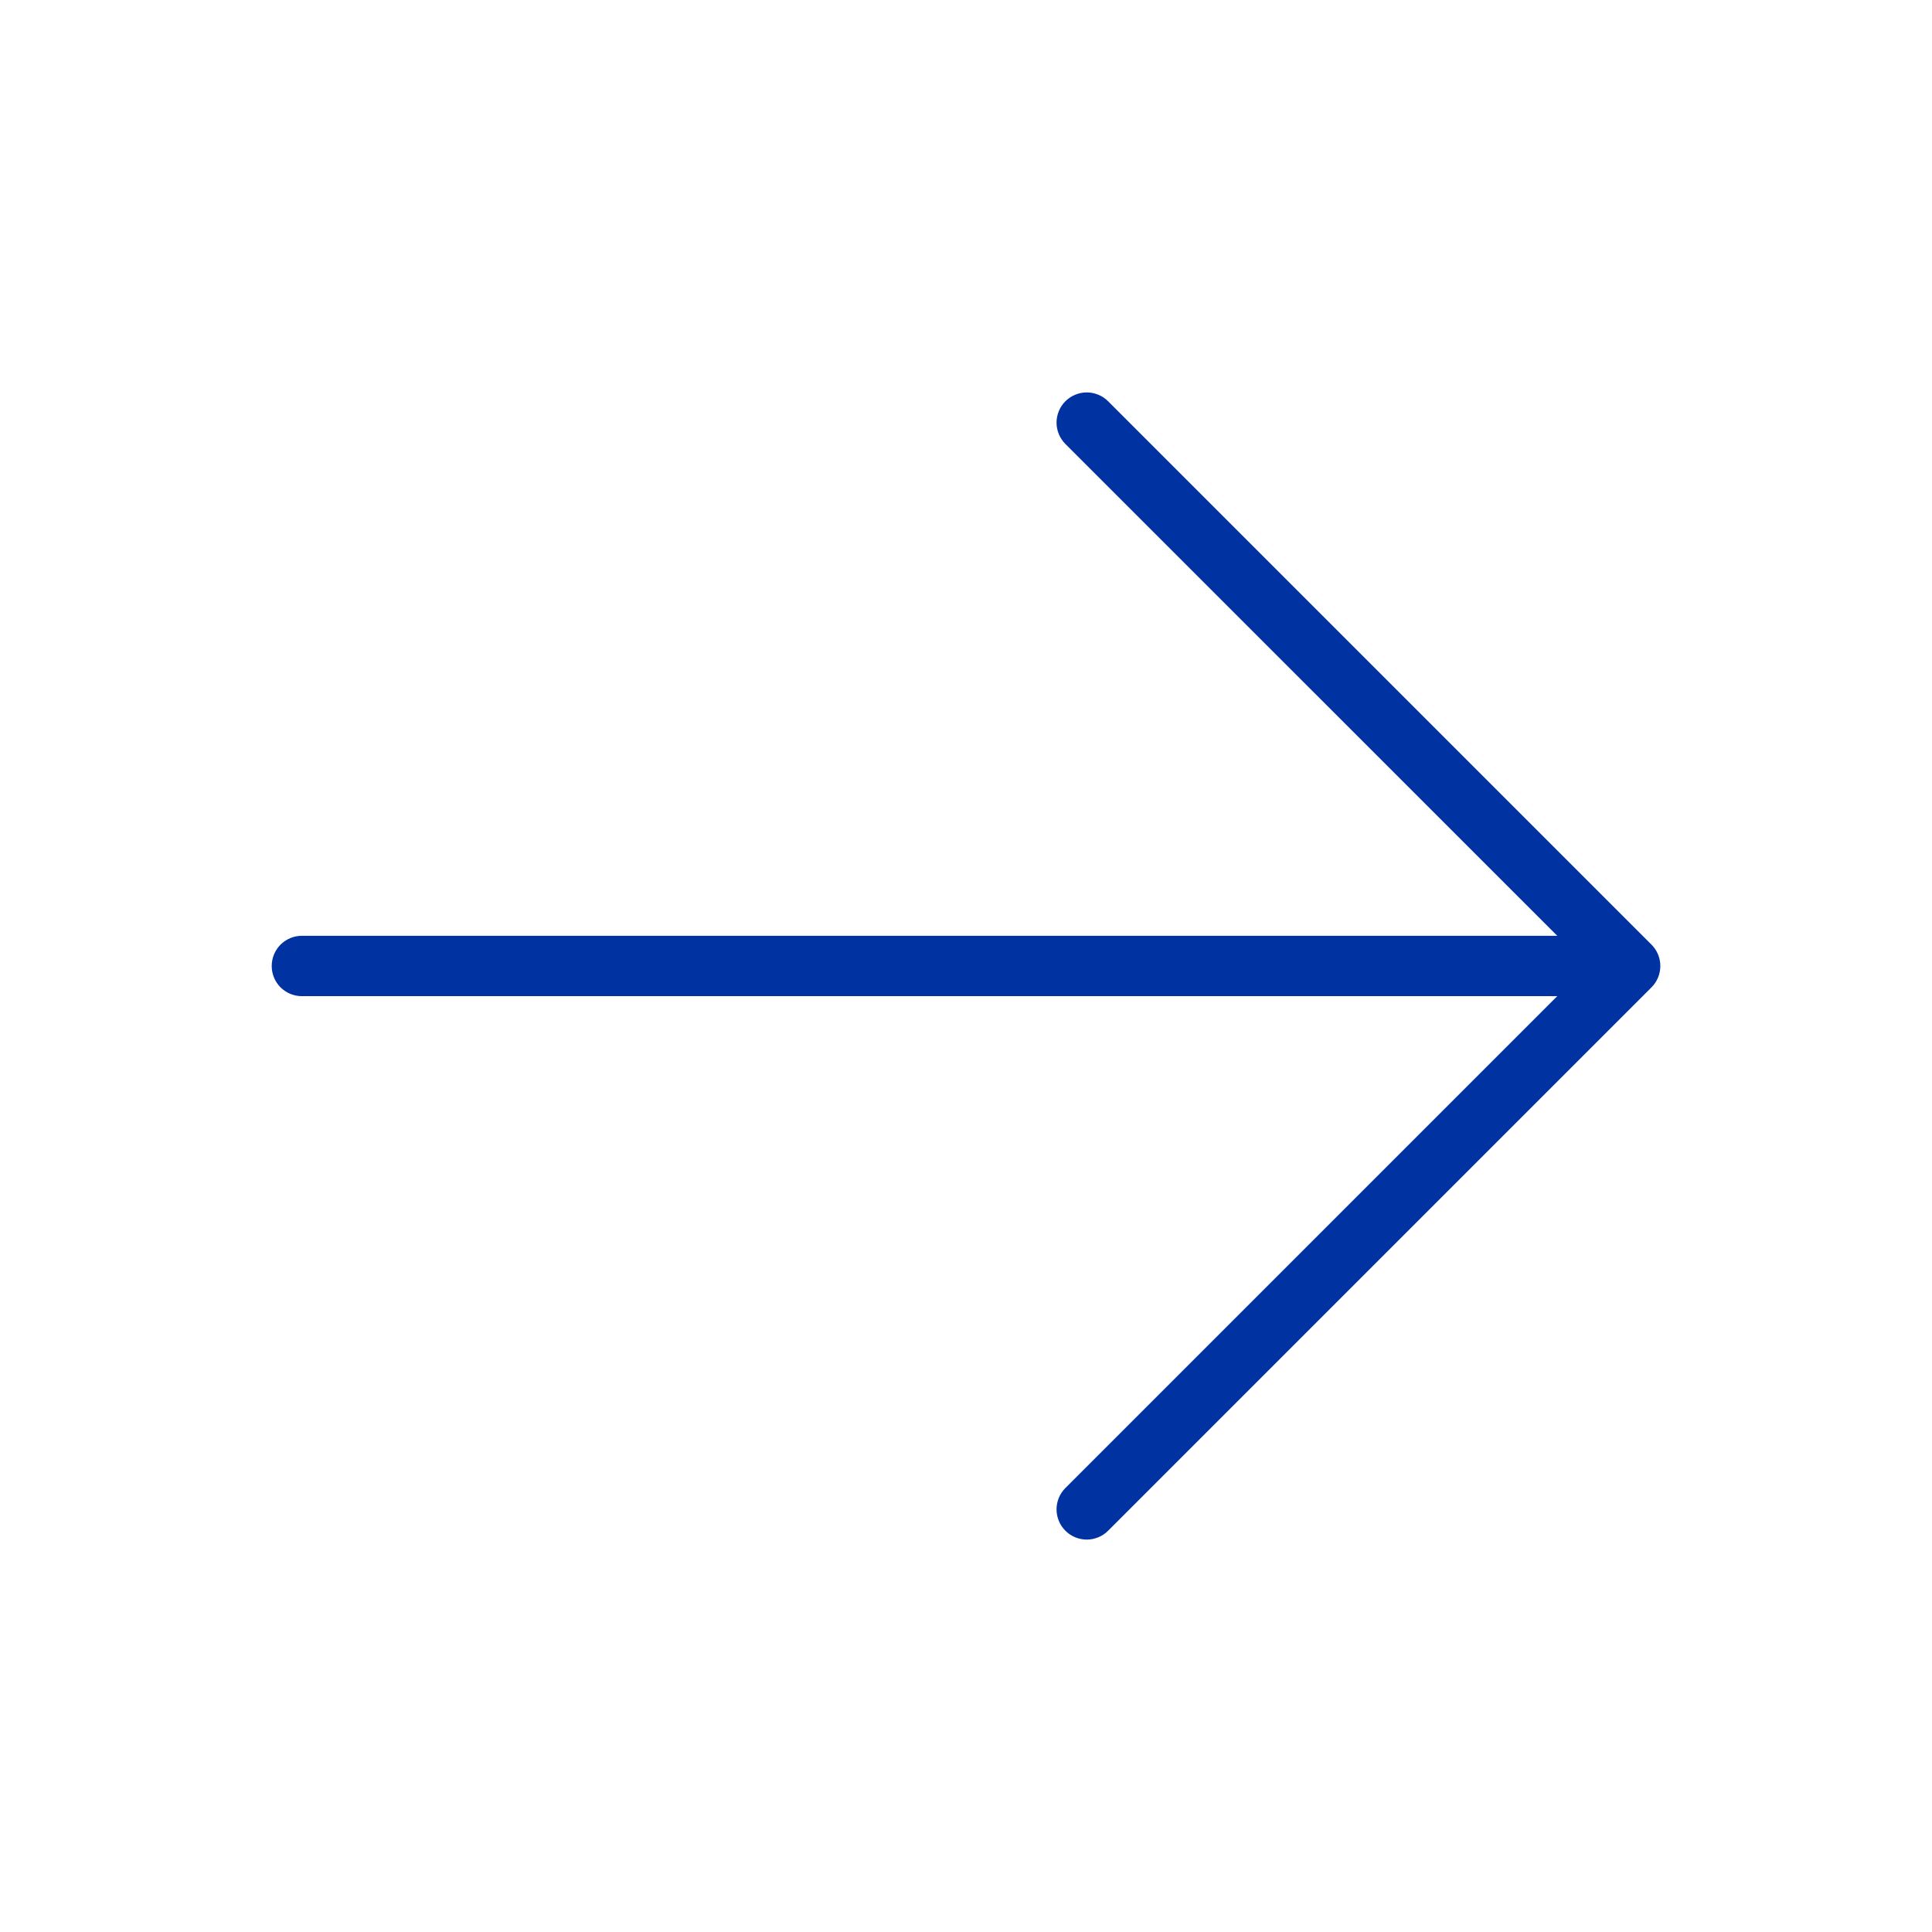 <svg width="36" height="36" viewBox="0 0 36 36" fill="none" xmlns="http://www.w3.org/2000/svg">
<path d="M19.852 28.523C19.8 28.471 19.758 28.409 19.73 28.34C19.702 28.272 19.687 28.199 19.687 28.125C19.687 28.051 19.702 27.978 19.73 27.909C19.758 27.841 19.8 27.779 19.852 27.727L29.017 18.562L5.625 18.562C5.476 18.562 5.333 18.503 5.227 18.398C5.122 18.292 5.063 18.149 5.063 18C5.063 17.851 5.122 17.708 5.227 17.602C5.333 17.497 5.476 17.437 5.625 17.437L29.017 17.437L19.852 8.273C19.8 8.221 19.758 8.158 19.73 8.09C19.702 8.022 19.687 7.949 19.687 7.875C19.687 7.801 19.702 7.728 19.73 7.659C19.758 7.591 19.8 7.529 19.852 7.477C19.904 7.425 19.966 7.383 20.035 7.355C20.103 7.327 20.176 7.312 20.25 7.312C20.324 7.312 20.397 7.327 20.465 7.355C20.534 7.383 20.596 7.425 20.648 7.477L30.773 17.602C30.825 17.654 30.867 17.716 30.895 17.784C30.923 17.853 30.938 17.926 30.938 18C30.938 18.074 30.923 18.147 30.895 18.215C30.867 18.284 30.825 18.346 30.773 18.398L20.648 28.523C20.596 28.575 20.534 28.617 20.465 28.645C20.397 28.673 20.324 28.688 20.25 28.688C20.176 28.688 20.103 28.673 20.035 28.645C19.966 28.617 19.904 28.575 19.852 28.523Z" fill="#0033A1"/>
</svg>
